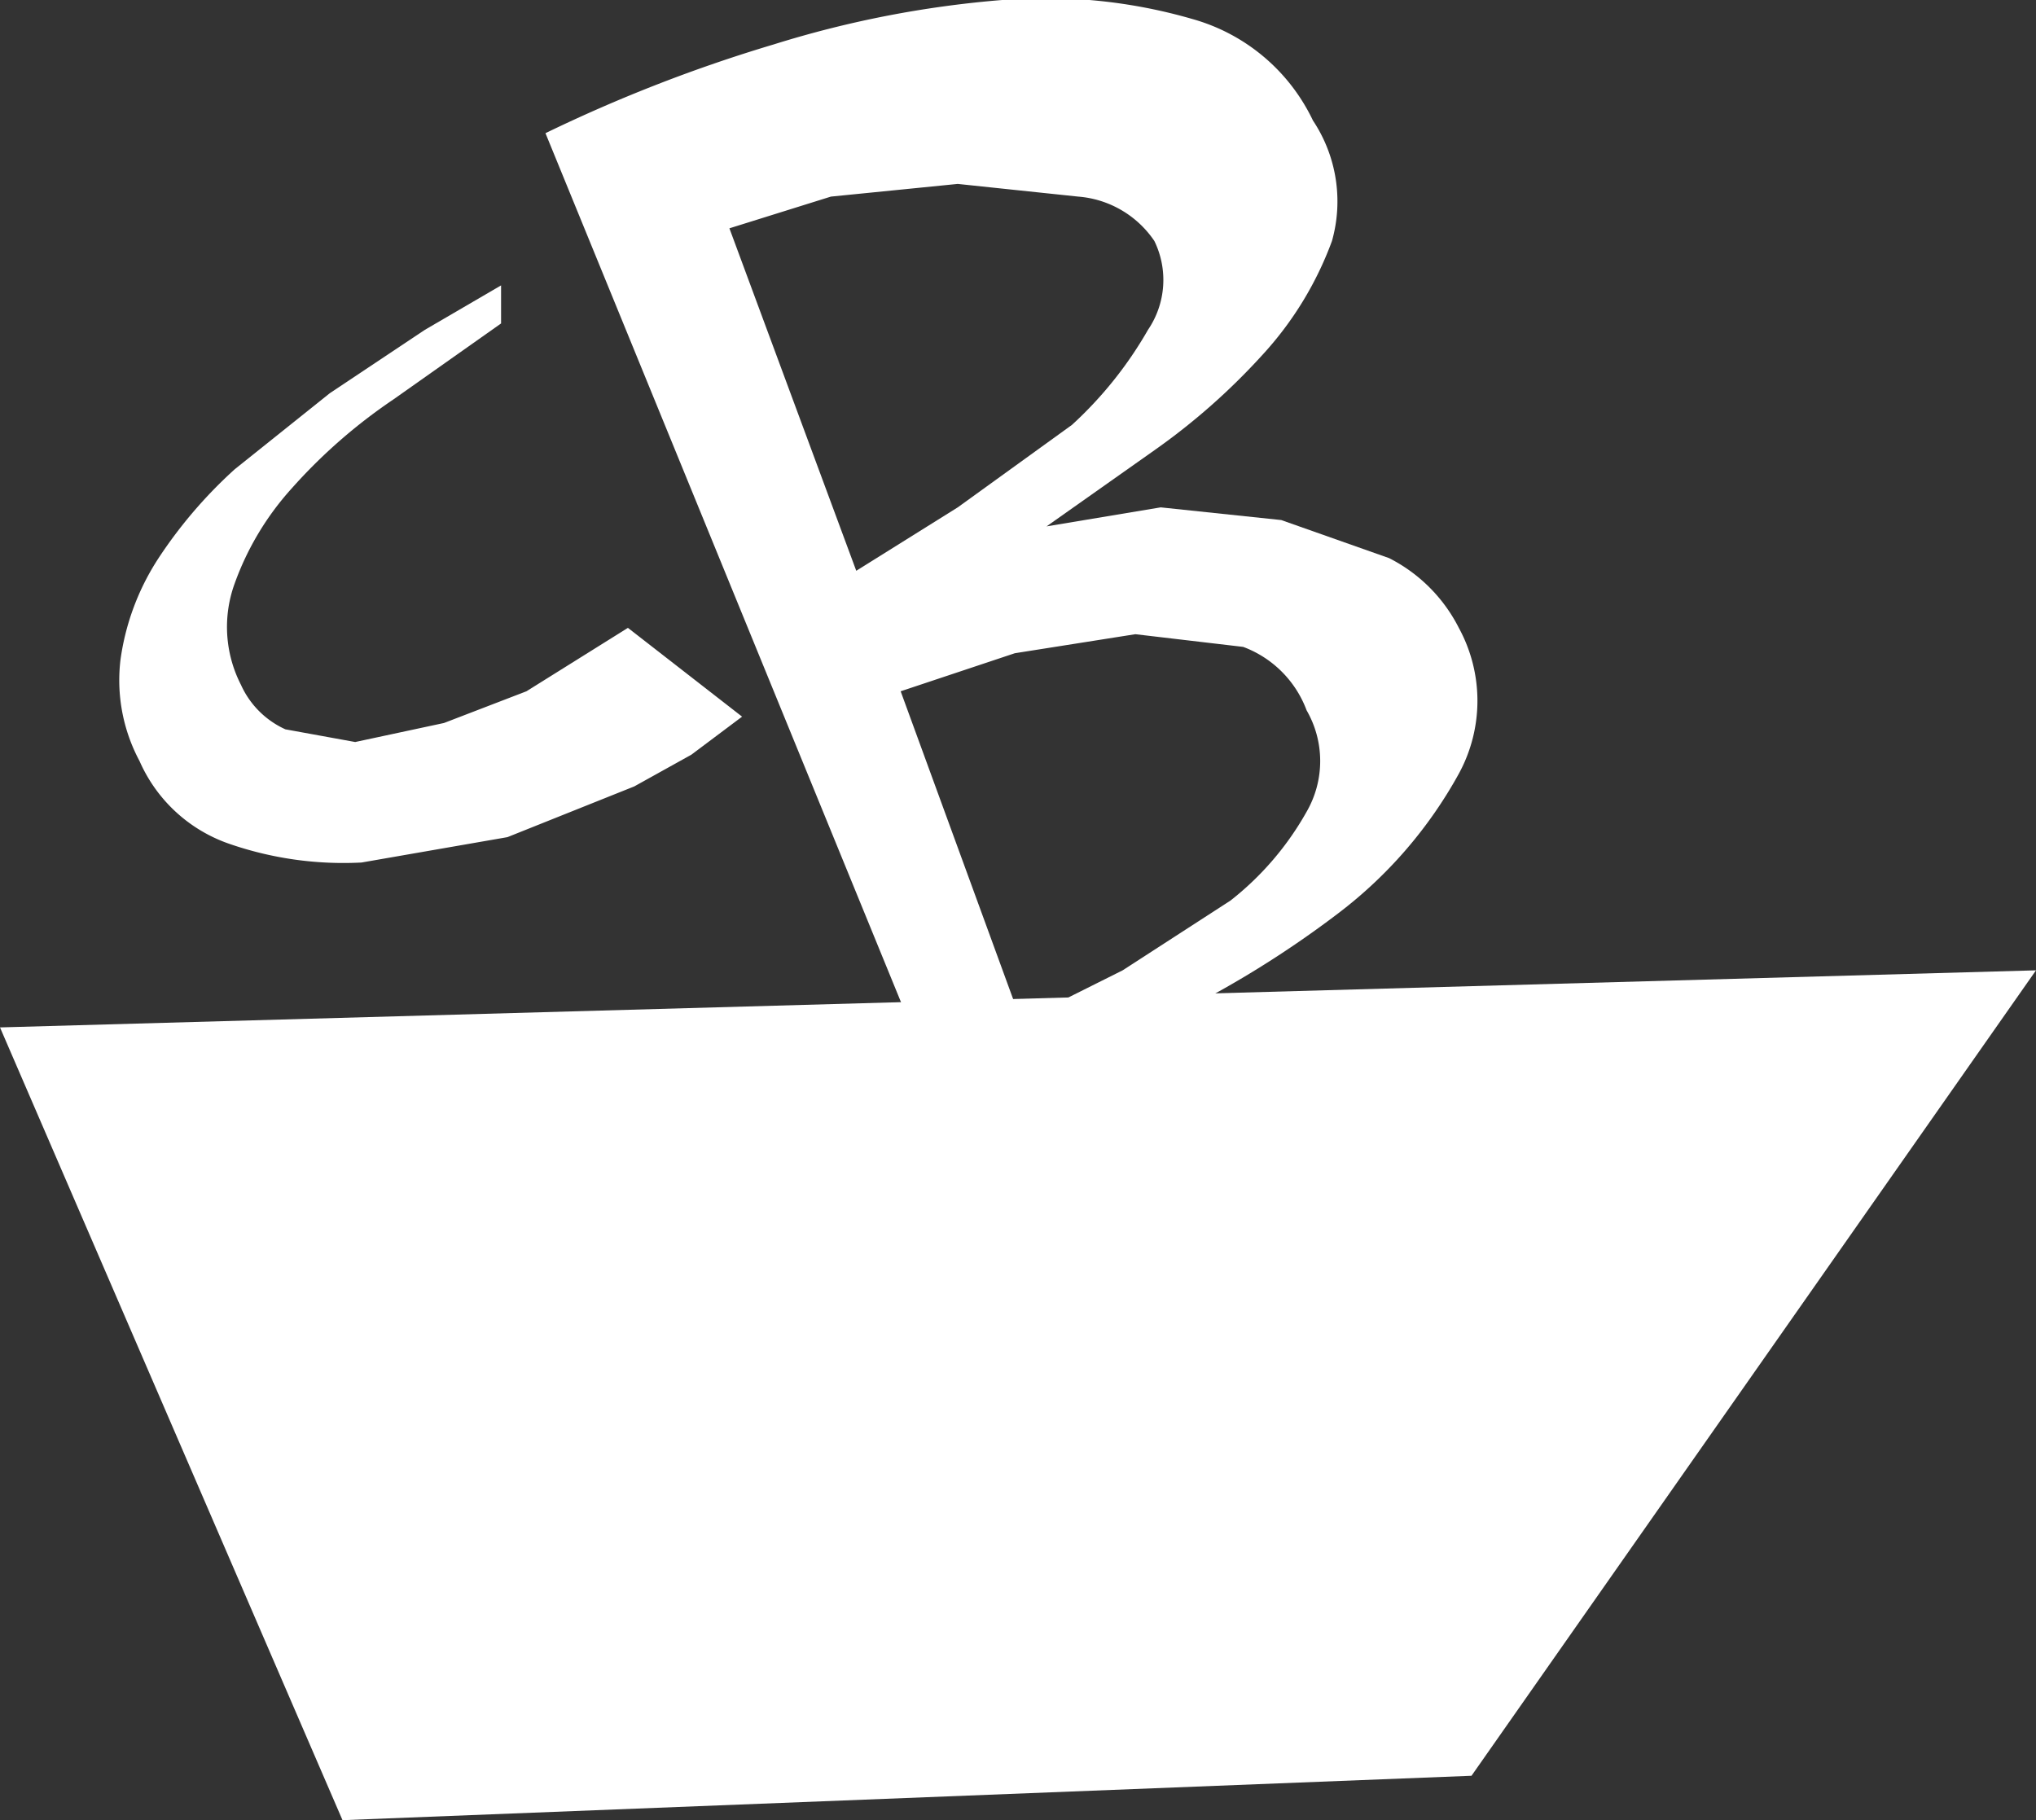<svg xmlns="http://www.w3.org/2000/svg" viewBox="0 0 32.1 28.7"><rect x="0" y="0" width="32.1" height="28.7" fill="#333333" stroke="none"/><title>cb</title><polygon points="23.2 28 5.4 28.7 0 16.2 32.1 15.3 23.2 28" style="fill:#fff"/><path d="M21,3.8a5.4,5.4,0,0,1-1.1,1.8,10.3,10.3,0,0,1-1.7,1.5L16.5,8.3,18.3,8l1.9.2,1.7.6a2.5,2.5,0,0,1,1.1,1.1,2.4,2.4,0,0,1,0,2.3,7,7,0,0,1-1.9,2.2,15.9,15.9,0,0,1-3,1.8l-3.2,1.3L8.6,2.1A23.9,23.9,0,0,1,12.2.7,16.5,16.5,0,0,1,15.8,0a8.3,8.3,0,0,1,3,.3,3,3,0,0,1,1.9,1.6A2.3,2.3,0,0,1,21,3.8ZM17,3.1l-1.9-.2-2,.2-1.6.5,2,5.4,1.6-1,1.8-1.3a6.2,6.2,0,0,0,1.2-1.5,1.4,1.4,0,0,0,.1-1.4A1.6,1.6,0,0,0,17,3.1Zm2.6,7.1L17.9,10l-1.9.3-1.8.6,1.9,5.2,1.6-.8,1.7-1.1a4.7,4.7,0,0,0,1.2-1.4,1.6,1.6,0,0,0,0-1.6A1.7,1.7,0,0,0,19.6,10.2Z" style="fill:#fff"/><path d="M11.7,11.3l-.8.6-.9.5-2,.8-2.3.4a5.5,5.5,0,0,1-2.1-.3A2.4,2.4,0,0,1,2.2,12a2.7,2.7,0,0,1-.3-1.6,3.9,3.9,0,0,1,.6-1.6A7.3,7.3,0,0,1,3.7,7.4L5.2,6.2l1.5-1,1.2-.7v.6L6.2,6.3A8.5,8.5,0,0,0,4.6,7.7a4.5,4.5,0,0,0-.9,1.5,2,2,0,0,0,.1,1.6,1.4,1.4,0,0,0,.7.7l1.1.2L7,11.4l1.3-.5.8-.5.8-.5Z" style="fill:#fff"/></svg>